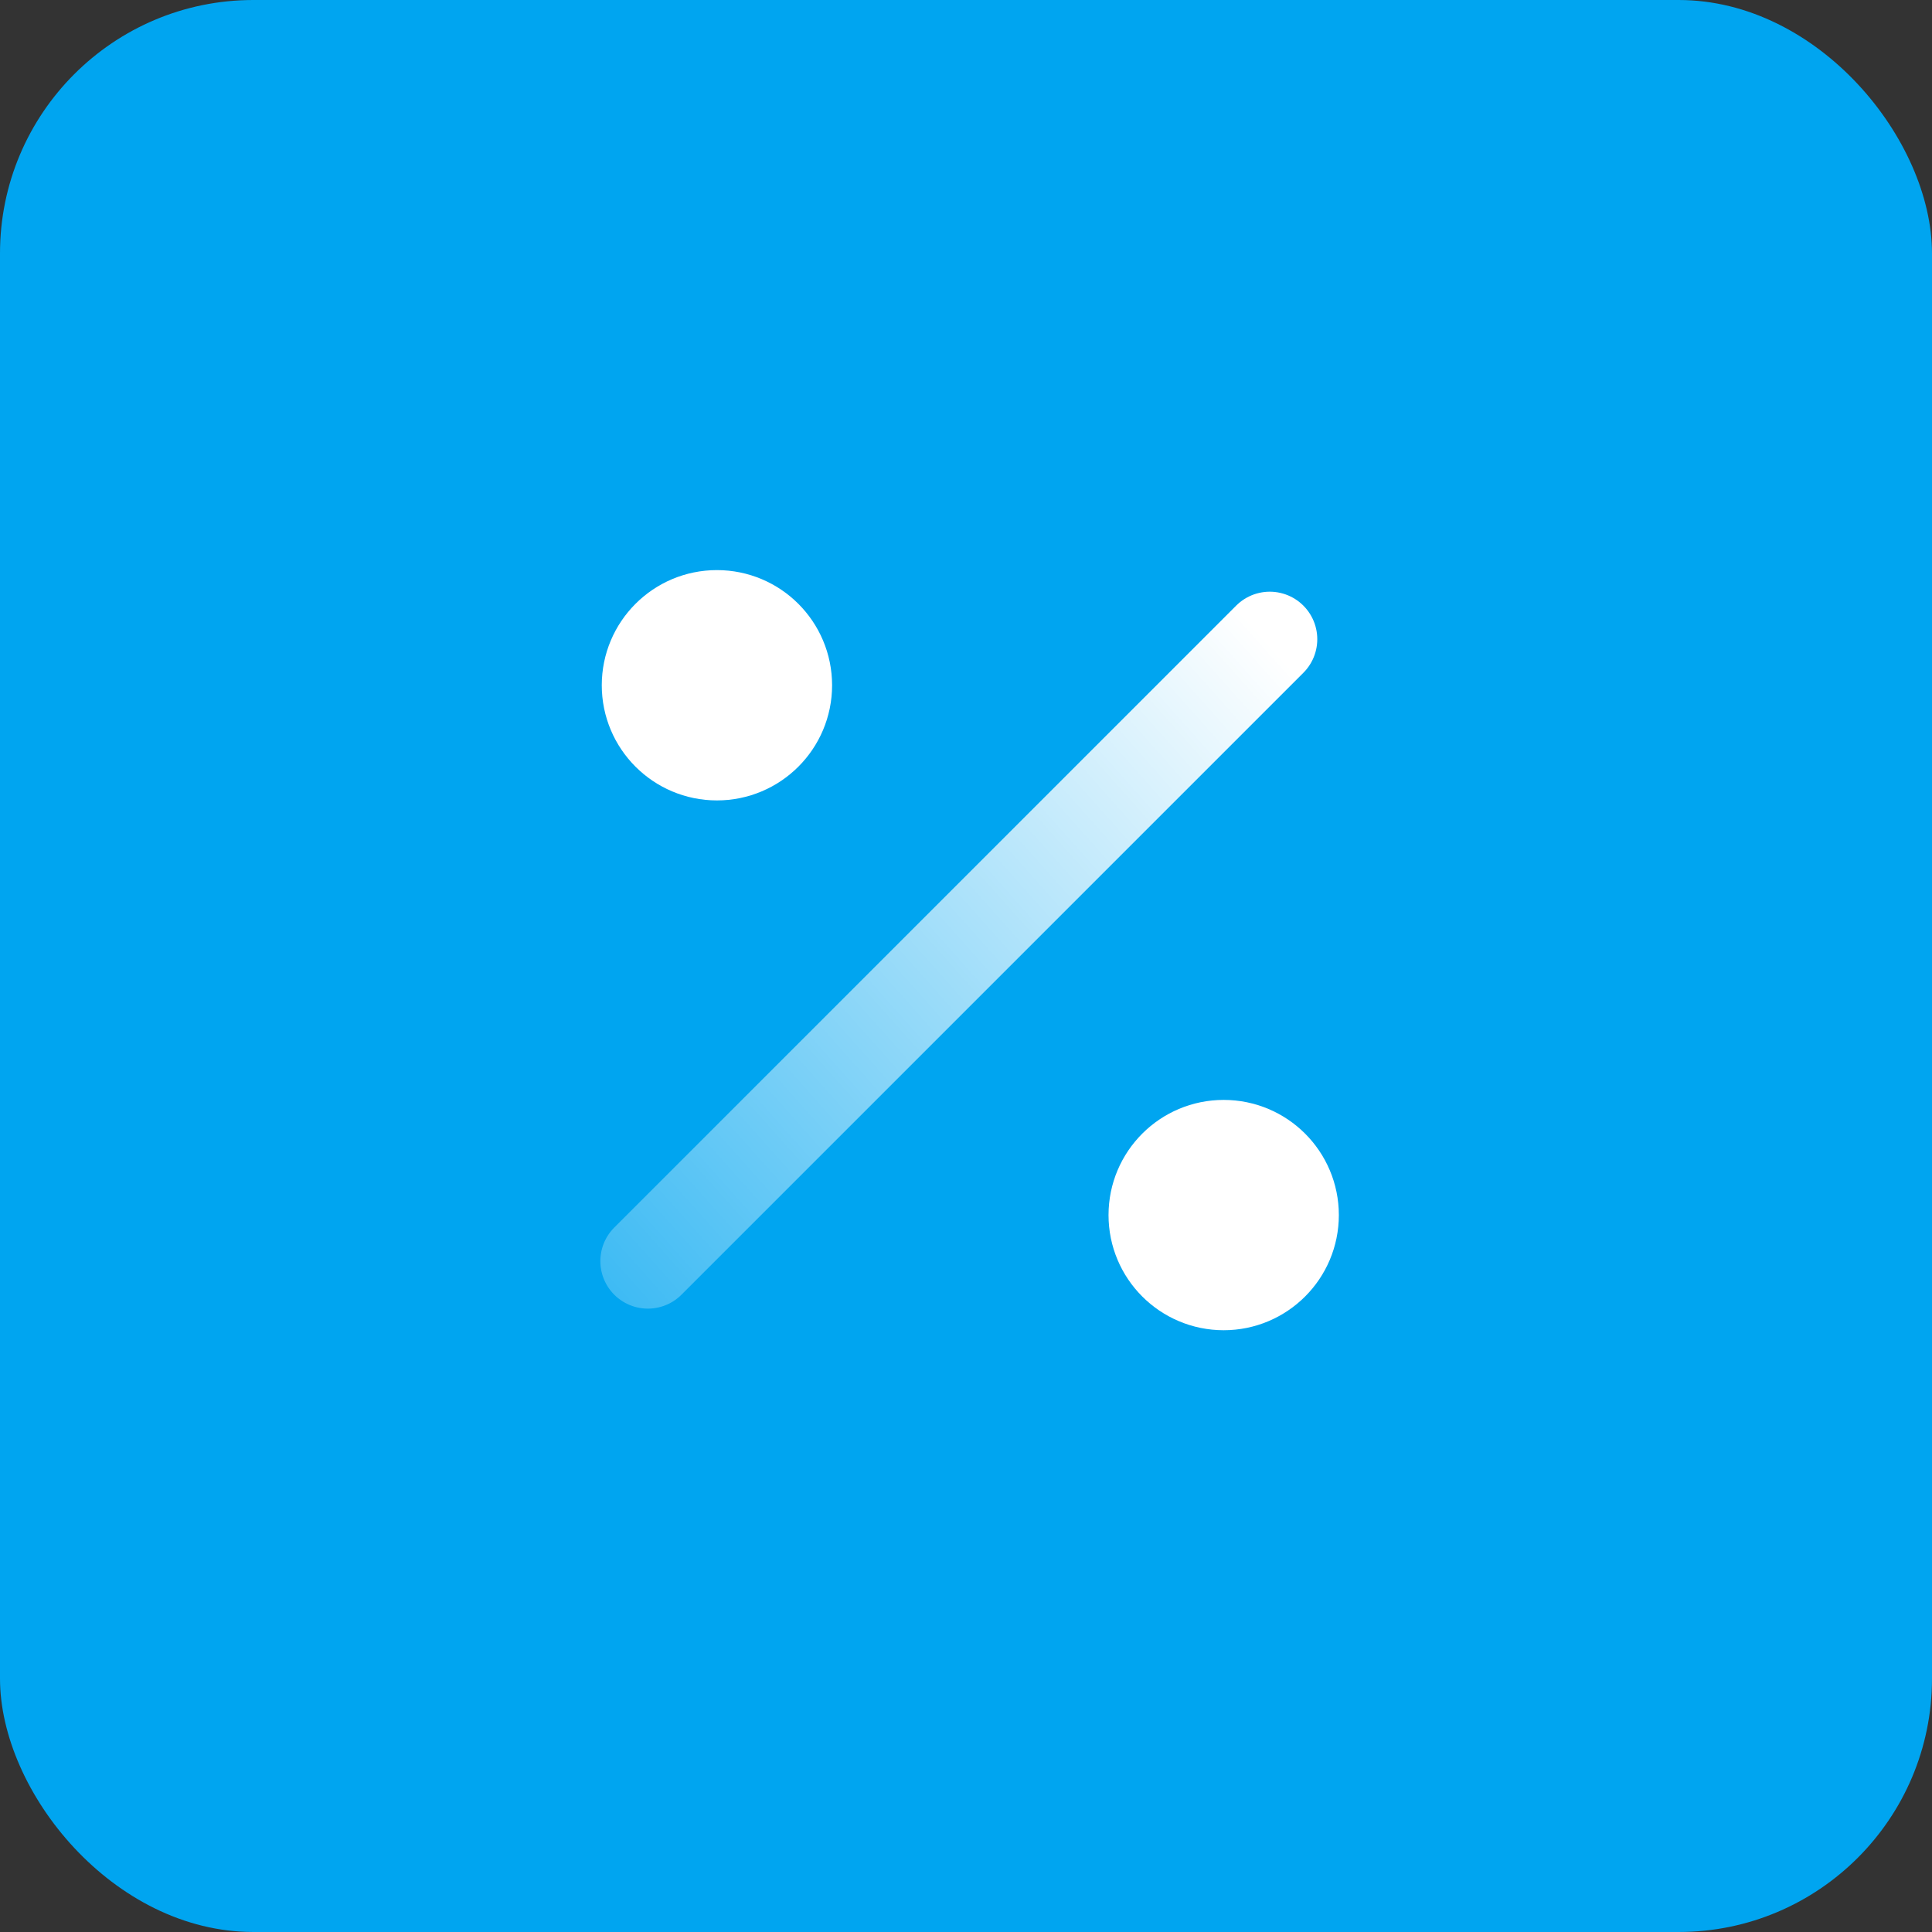 <svg width="61" height="61" viewBox="0 0 61 61" fill="none" xmlns="http://www.w3.org/2000/svg">
<rect x="0" y="0" width="61" height="61" fill="#333333" stroke="none"/>
<rect width="61" height="61" rx="8" fill="#00A5F0"/>
<path d="M40.091 20.182C39.509 20.764 26.758 33.515 20.455 39.818" stroke="url(#paint0_linear)" stroke-width="3" stroke-linecap="round" stroke-linejoin="round"/>
<circle cx="22.636" cy="21.636" r="2.136" fill="white" stroke="white" stroke-width="3"/>
<circle cx="38.636" cy="38.364" r="2.136" fill="white" stroke="white" stroke-width="3"/>
<defs>
<linearGradient id="paint0_linear" x1="39.87" y1="20.087" x2="11.174" y2="45.652" gradientUnits="userSpaceOnUse">
<stop stop-color="white"/>
<stop offset="1" stop-color="white" stop-opacity="0"/>
</linearGradient>
</defs>
</svg>

